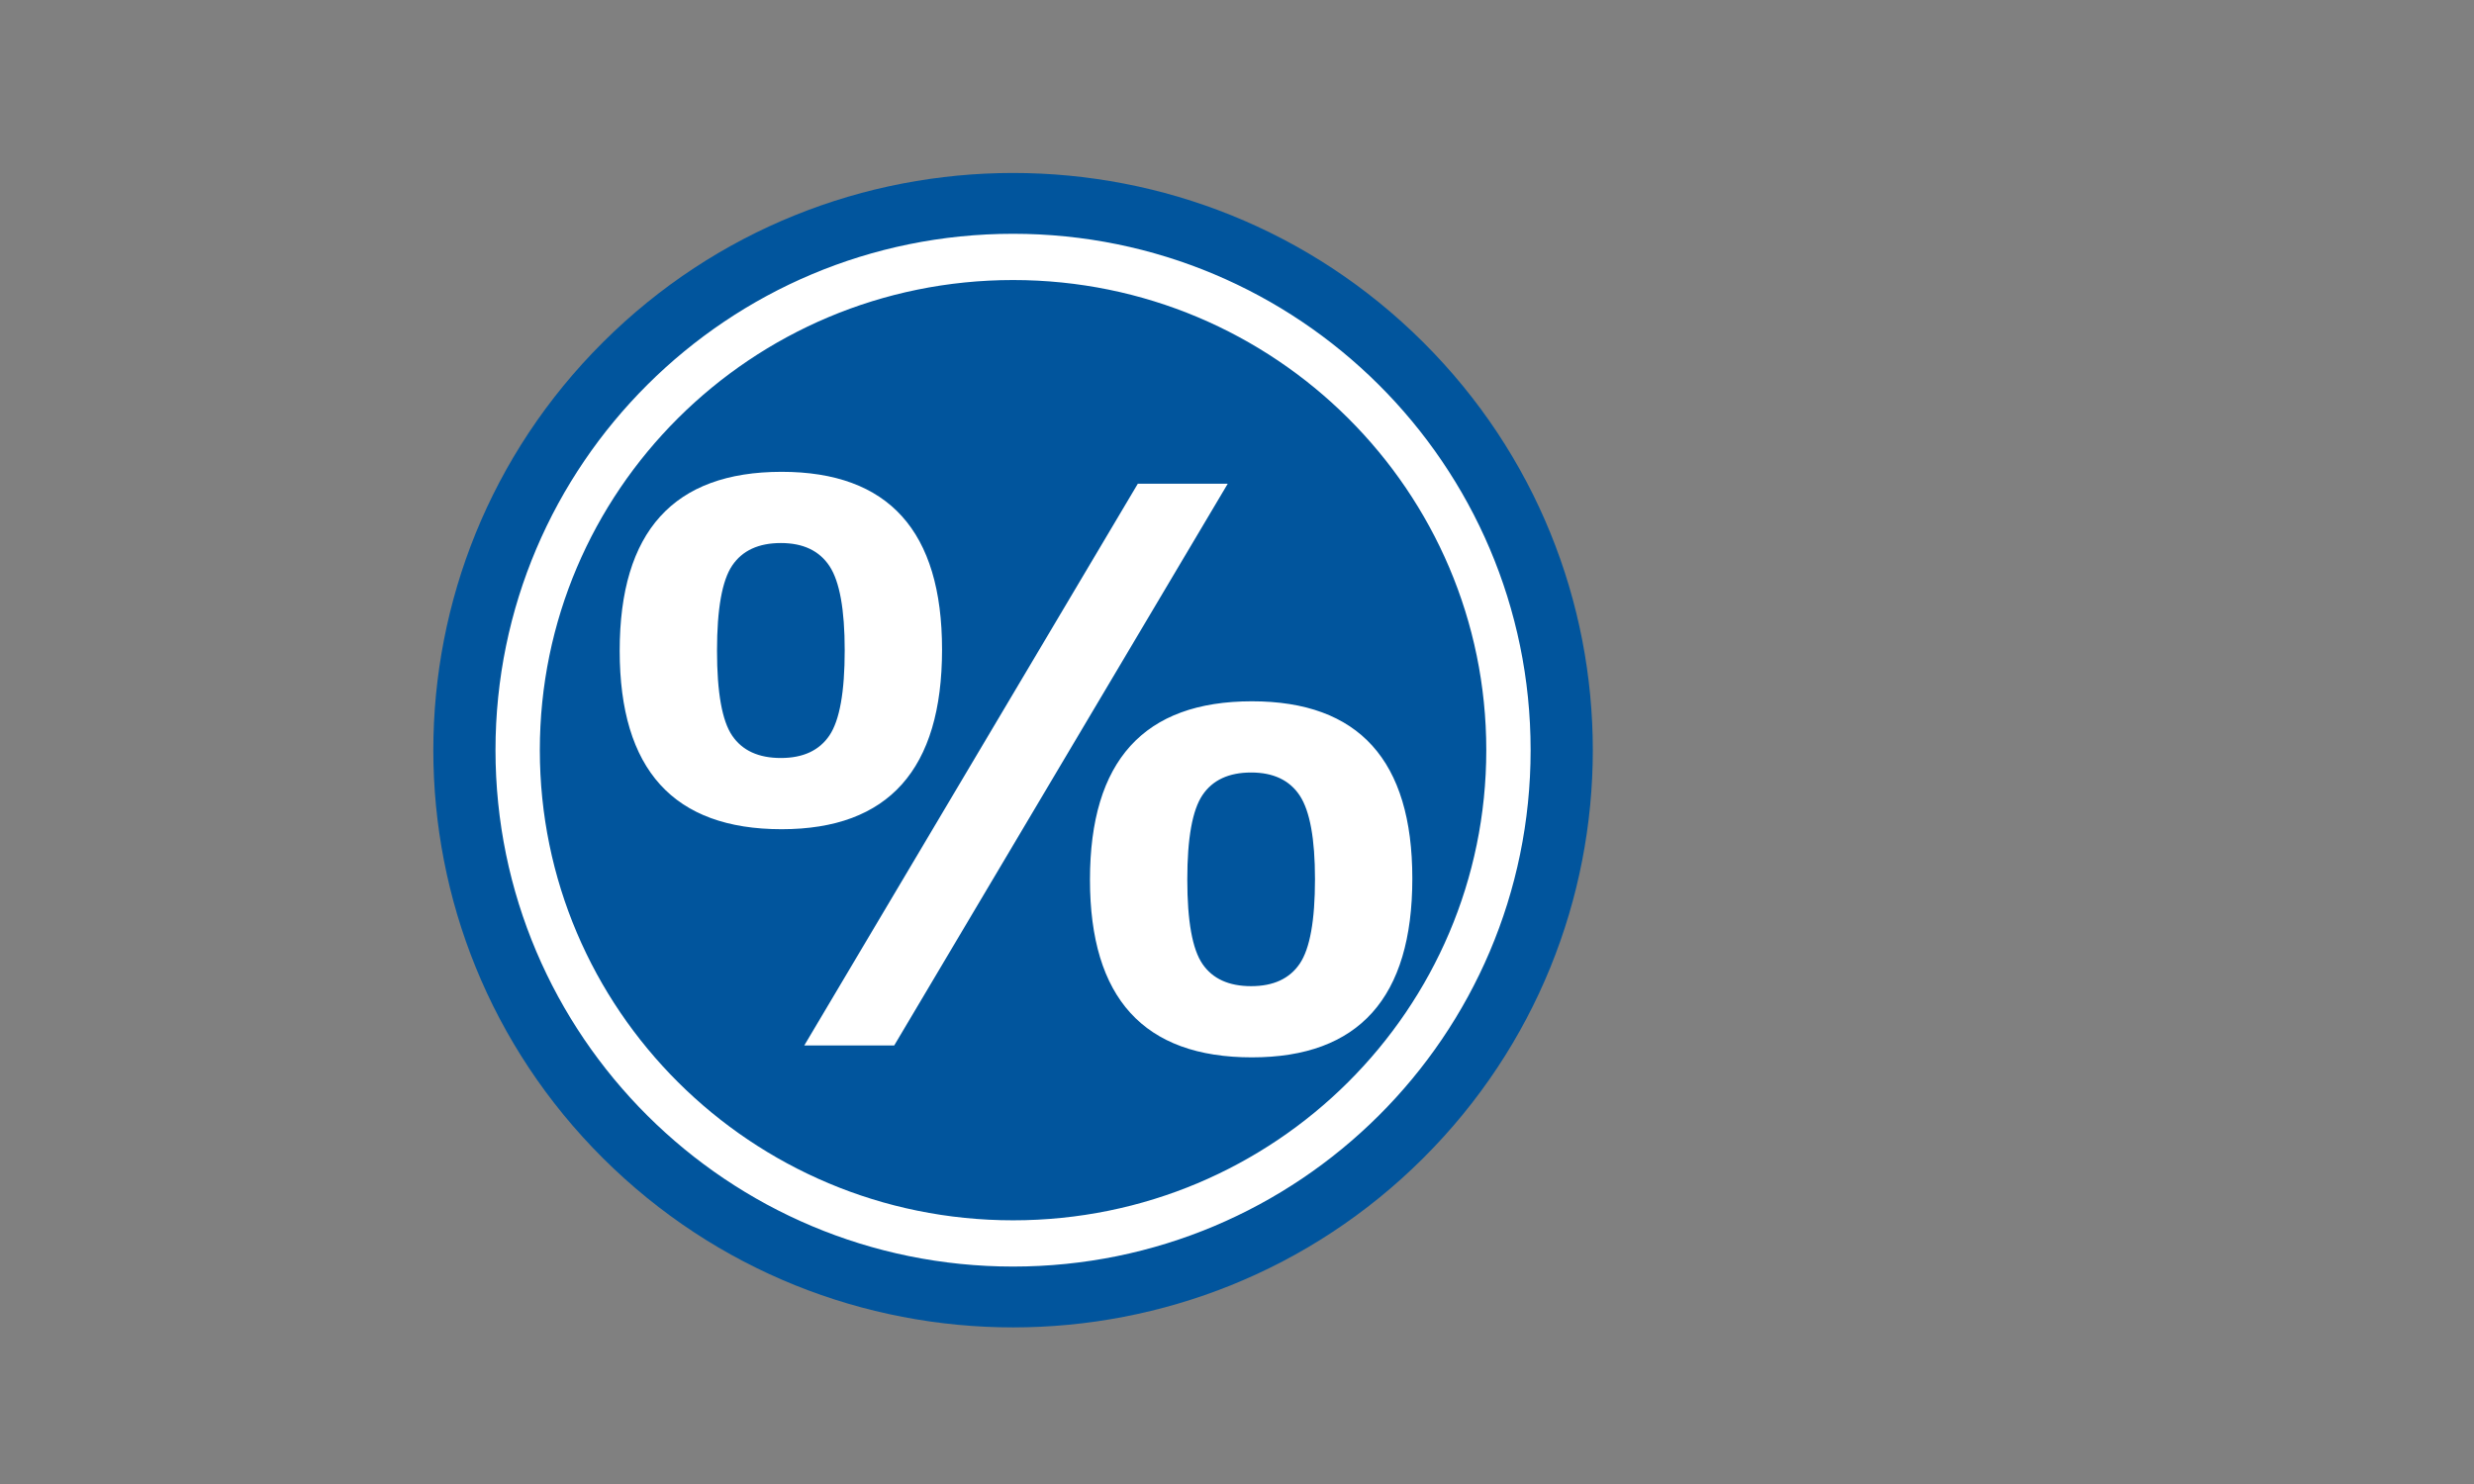 <?xml version="1.0" encoding="UTF-8" standalone="no"?>
<!-- Created with Inkscape (http://www.inkscape.org/) -->

<svg
   xmlns:dc="http://purl.org/dc/elements/1.1/"
   xmlns:cc="http://creativecommons.org/ns#"
   xmlns:rdf="http://www.w3.org/1999/02/22-rdf-syntax-ns#"
   xmlns:svg="http://www.w3.org/2000/svg"
   xmlns="http://www.w3.org/2000/svg"
   xmlns:sodipodi="http://sodipodi.sourceforge.net/DTD/sodipodi-0.dtd"
   xmlns:inkscape="http://www.inkscape.org/namespaces/inkscape"
   version="1.1"
   id="svg3713"
   xml:space="preserve"
   width="30"
   height="18"
   viewBox="0 0 30 18"
   sodipodi:docname="main_08.svg"
   inkscape:version="0.92.4 (5da689c313, 2019-01-14)"><rect x="0" y="0" width="30" height="18" fill="#808080" stroke="none"/><defs
     id="defs3717" /><sodipodi:namedview
     pagecolor="#ffffff"
     bordercolor="#666666"
     borderopacity="1"
     objecttolerance="10"
     gridtolerance="10"
     guidetolerance="10"
     inkscape:pageopacity="0.67843137"
     inkscape:pageshadow="2"
     inkscape:window-width="928"
     inkscape:window-height="940"
     id="namedview3715"
     showgrid="false"
     showguides="true"
     inkscape:guide-bbox="true"
     inkscape:lockguides="true"
     inkscape:pagecheckerboard="true"
     inkscape:zoom="9.9637905"
     inkscape:cx="17.993771"
     inkscape:cy="3.2946341"
     inkscape:window-x="163"
     inkscape:window-y="0"
     inkscape:window-maximized="0"
     inkscape:current-layer="g3721"
     fit-margin-top="0"
     fit-margin-left="0"
     fit-margin-right="0"
     fit-margin-bottom="0"><sodipodi:guide
       position="326.528,562.74"
       orientation="0,1"
       id="guide3749"
       inkscape:locked="true" /><sodipodi:guide
       position="371.686,562.74"
       orientation="0,1"
       id="guide3751"
       inkscape:locked="true" /><sodipodi:guide
       position="290.054,809.373"
       orientation="1,0"
       id="guide3755"
       inkscape:locked="true" /><sodipodi:guide
       position="315.379,696.739"
       orientation="1,0"
       id="guide3757"
       inkscape:locked="true" /><sodipodi:guide
       position="340.279,669.532"
       orientation="1,0"
       id="guide3759"
       inkscape:locked="true" /><sodipodi:guide
       position="293.458,651.772"
       orientation="0,1"
       id="guide3761"
       inkscape:locked="true" /><sodipodi:guide
       position="311.219,647.96"
       orientation="0,1"
       id="guide3763"
       inkscape:locked="true" /><sodipodi:guide
       position="357.484,503.735"
       orientation="1,0"
       id="guide3765"
       inkscape:locked="true" /><sodipodi:guide
       position="357.484,509.447"
       orientation="1,0"
       id="guide3769"
       inkscape:locked="true" /><sodipodi:guide
       position="361.373,512.729"
       orientation="1,0"
       id="guide3771"
       inkscape:locked="true" /><sodipodi:guide
       position="353.838,498.793"
       orientation="0,1"
       id="guide3773"
       inkscape:locked="true" /><sodipodi:guide
       position="362.548,510.784"
       orientation="1,0"
       id="guide3775"
       inkscape:locked="true" /><sodipodi:guide
       position="359.51,484.694"
       orientation="0,1"
       id="guide3777"
       inkscape:locked="true" /><sodipodi:guide
       position="355.904,482.669"
       orientation="0,1"
       id="guide3779"
       inkscape:locked="true" /><sodipodi:guide
       position="11.668,33.464"
       orientation="0,1"
       id="guide3879"
       inkscape:locked="true" /><sodipodi:guide
       position="11.344,15.962"
       orientation="0,1"
       id="guide3881"
       inkscape:locked="true" /><sodipodi:guide
       position="8.994,2.107"
       orientation="0,1"
       id="guide3883"
       inkscape:locked="true" /><sodipodi:guide
       position="5.186,11.506"
       orientation="1,0"
       id="guide3885"
       inkscape:locked="true" /><sodipodi:guide
       position="19.446,15.962"
       orientation="1,0"
       id="guide3887"
       inkscape:locked="true" /></sodipodi:namedview><g
     id="g3721"
     inkscape:groupmode="layer"
     inkscape:label="名称未設定アート 1"
     transform="matrix(1.333,0,0,-1.333,-357.512,500.682)"><rect
       id="rect3743"
       width="22.5"
       height="13.5"
       x="268.134"
       y="-375.512"
       transform="scale(1,-1)"
       style="fill:none;stroke-width:0.81" /><g
       transform="matrix(0.092,0,0,0.096,264.589,328.265)"
       inkscape:label="08"
       id="g80"><path
         inkscape:connector-curvature="0"
         id="path82"
         style="fill:#01559d;fill-opacity:1;fill-rule:nonzero;stroke:none"
         d="m 98.899,460.706 c 22.388,21.371 58.684,21.371 81.072,0 22.383,-21.362 22.383,-56 -0.005,-77.371 -22.388,-21.363 -58.684,-21.363 -81.067,0 -22.388,21.362 -22.388,56.009 0,77.371 z" /><path
         inkscape:connector-curvature="0"
         id="path84"
         style="fill:#ffffff;fill-opacity:1;fill-rule:nonzero;stroke:none"
         d="m 121.281,439.473 c 1.002,-1.457 1.504,-4.117 1.504,-7.984 0,-3.941 -0.502,-6.627 -1.504,-8.059 -1.004,-1.432 -2.606,-2.147 -4.809,-2.147 -2.203,0 -3.807,0.703 -4.809,2.111 -1.004,1.406 -1.504,4.094 -1.504,8.059 0,3.965 0.5,6.656 1.504,8.076 1.002,1.418 2.605,2.129 4.809,2.129 2.203,0 3.805,-0.729 4.809,-2.186 m 11.129,-7.91 c 0,11.23 -5.289,16.846 -15.863,16.846 -10.676,0 -16.012,-5.652 -16.012,-16.955 0,-11.281 5.336,-16.92 16.012,-16.92 10.574,0 15.863,5.676 15.863,17.029 m 19.359,15.721 -32.984,-53.25 h 8.893 l 32.983,53.25 h -8.891 m 27.141,-37.426 c 0,11.199 -5.289,16.801 -15.863,16.801 -10.676,0 -16.012,-5.639 -16.012,-16.912 0,-11.227 5.336,-16.838 16.012,-16.838 10.574,0 15.863,5.648 15.863,16.949 m -11.129,7.861 c 1.002,-1.461 1.504,-4.1 1.504,-7.918 0,-3.916 -0.502,-6.586 -1.504,-8.008 -1.004,-1.424 -2.606,-2.135 -4.809,-2.135 -2.203,0 -3.807,0.699 -4.809,2.098 -1.004,1.398 -1.504,4.068 -1.504,8.01 0,3.914 0.5,6.584 1.504,8.008 1.002,1.422 2.605,2.135 4.809,2.135 2.203,0 3.805,-0.731 4.809,-2.189 z" /><path
         inkscape:connector-curvature="0"
         id="path86"
         style="fill:none;stroke:#ffffff;stroke-width:4.384;stroke-linecap:butt;stroke-linejoin:miter;stroke-miterlimit:4;stroke-dasharray:none;stroke-opacity:1"
         d="m 188.416,422.029 c 0,-25.821 -21.932,-46.758 -48.982,-46.758 -27.055,0 -48.987,20.936 -48.987,46.758 0,25.812 21.932,46.749 48.987,46.749 27.05,0 48.982,-20.936 48.982,-46.749 z" /></g></g></svg>